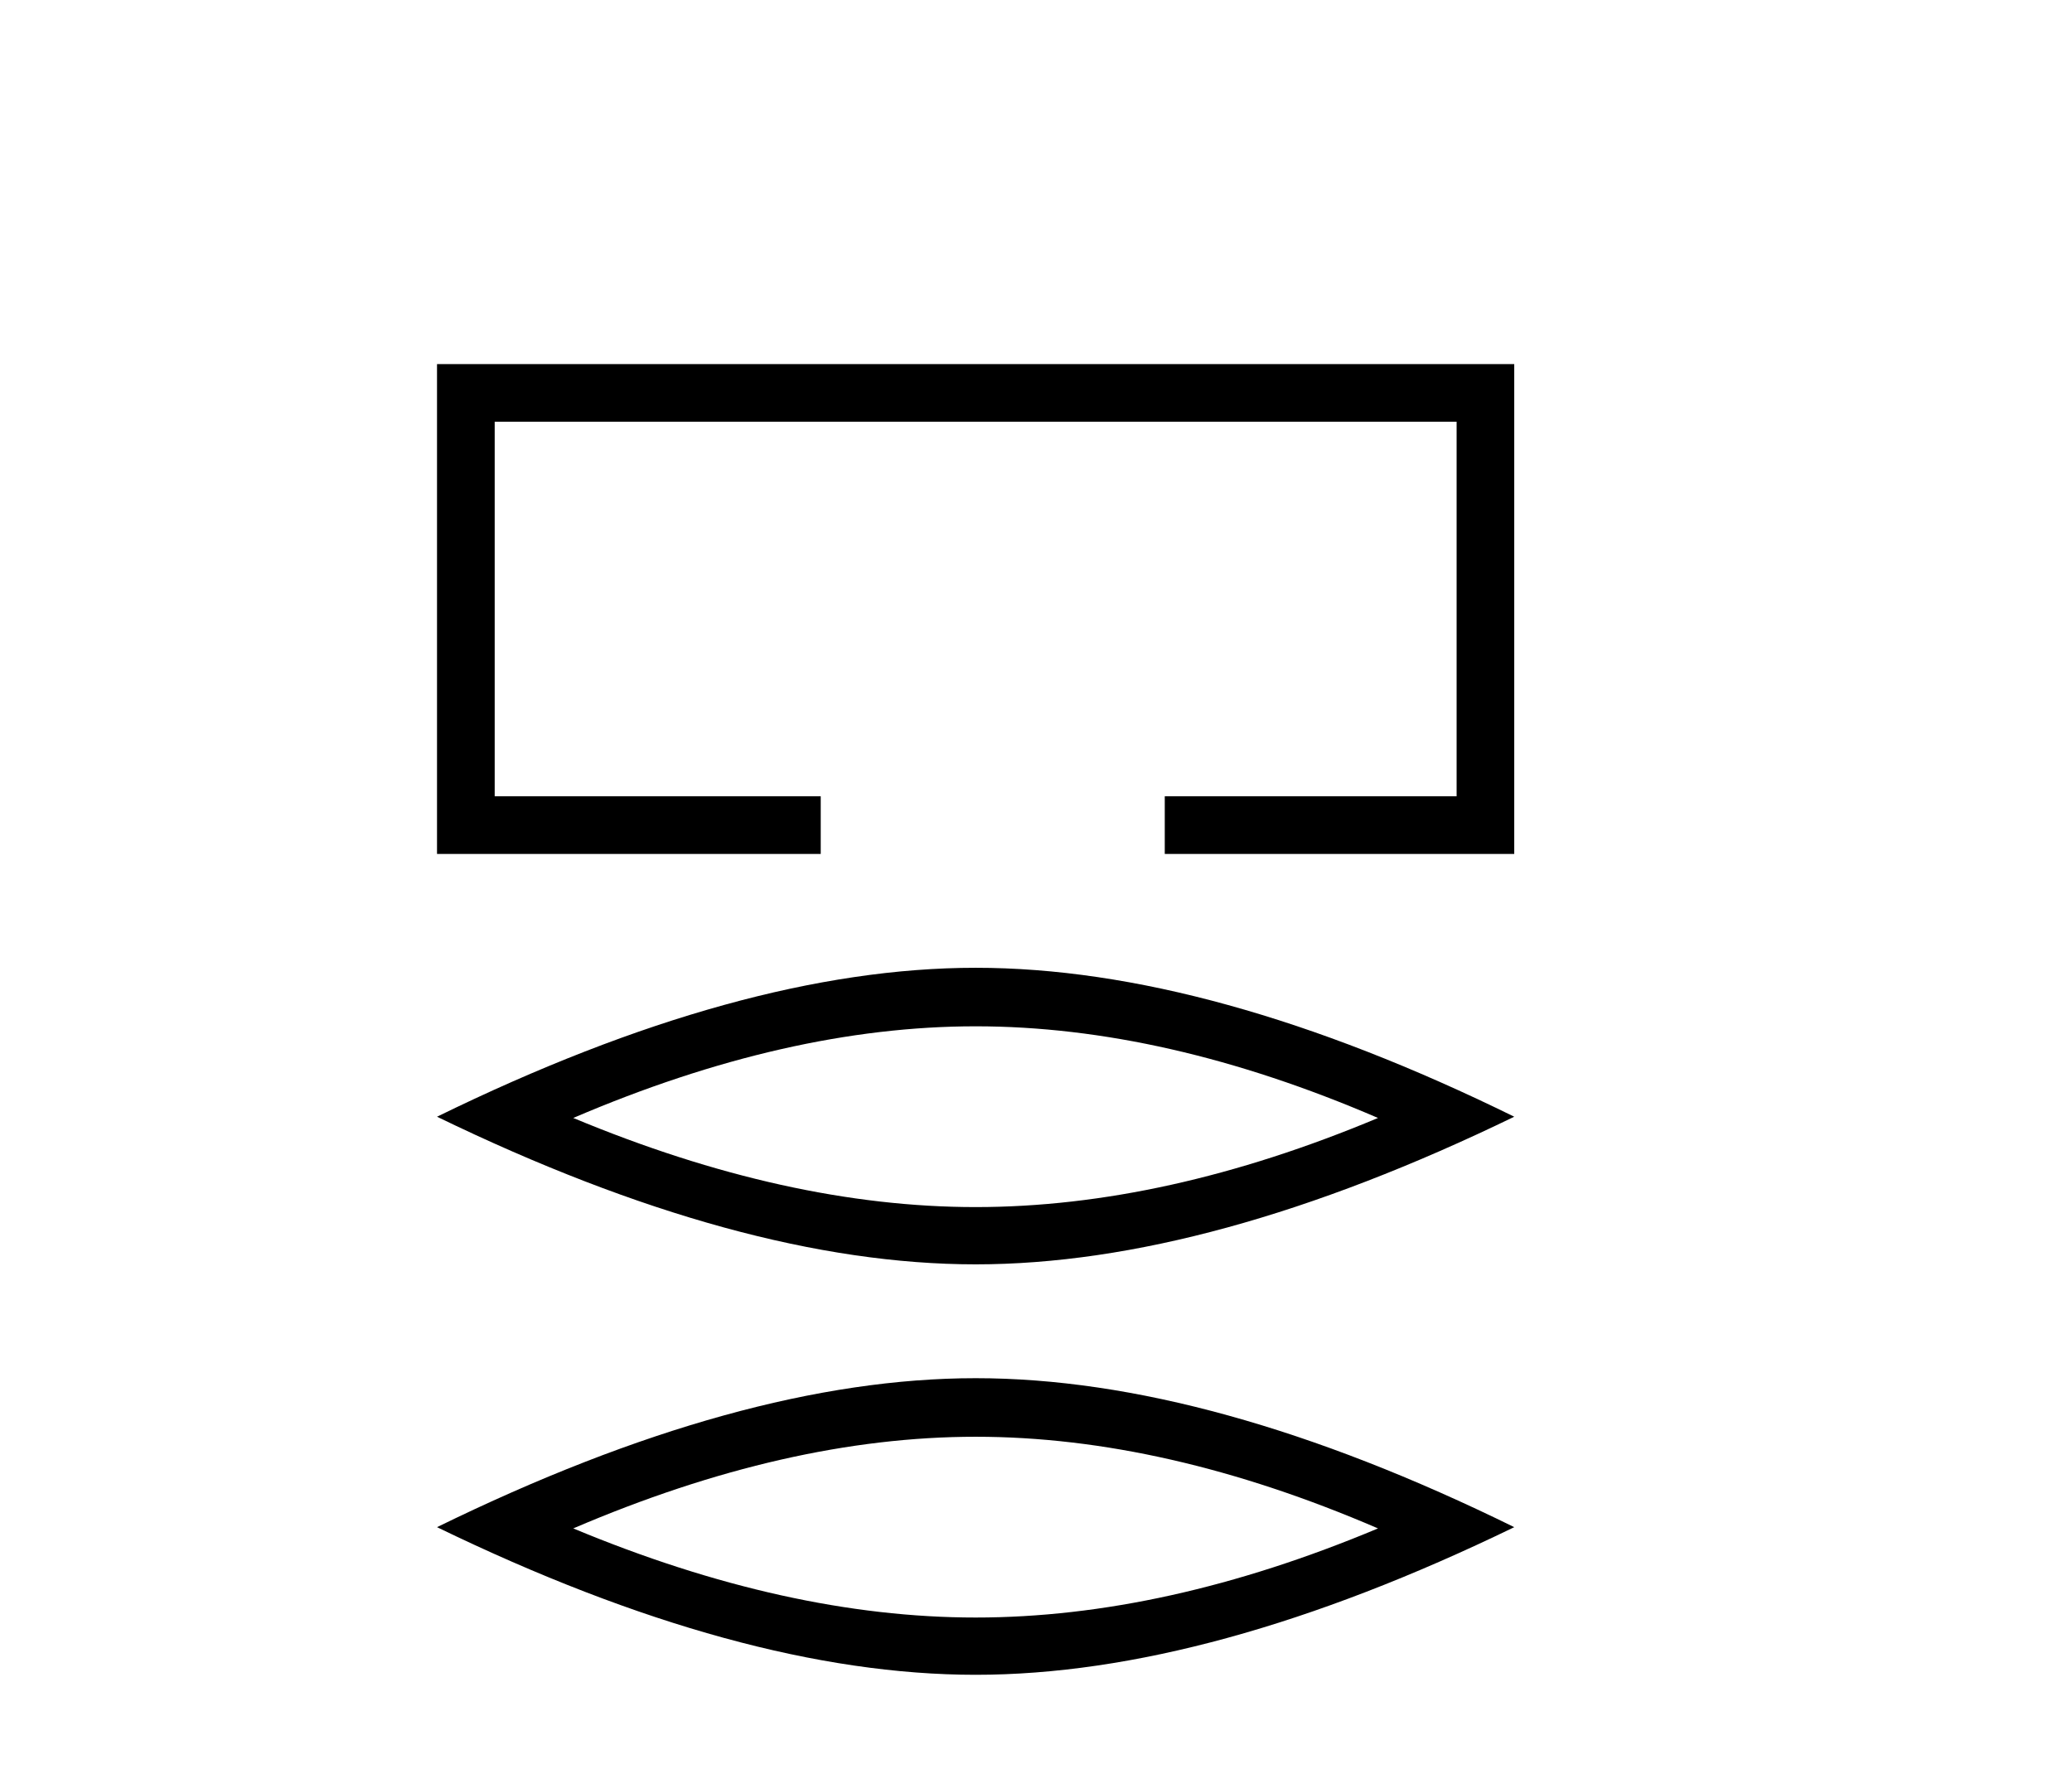 <?xml version='1.0' encoding='UTF-8' standalone='yes'?><svg xmlns='http://www.w3.org/2000/svg' xmlns:xlink='http://www.w3.org/1999/xlink' width='48.0' height='41.0' ><path d='M 10.124 8.437 L 10.124 19.788 L 19.013 19.788 L 19.013 18.452 L 11.46 18.452 L 11.46 9.772 L 33.744 9.772 L 33.744 18.452 L 26.983 18.452 L 26.983 19.788 L 35.079 19.788 L 35.079 8.437 Z' style='fill:#000000;stroke:none' /><path d='M 22.602 23.782 Q 26.997 23.782 31.923 25.906 Q 26.997 27.971 22.602 27.971 Q 18.236 27.971 13.28 25.906 Q 18.236 23.782 22.602 23.782 ZM 22.602 22.426 Q 17.174 22.426 10.124 25.877 Q 17.174 29.298 22.602 29.298 Q 28.029 29.298 35.079 25.877 Q 28.059 22.426 22.602 22.426 Z' style='fill:#000000;stroke:none' /><path d='M 22.602 33.293 Q 26.997 33.293 31.923 35.417 Q 26.997 37.482 22.602 37.482 Q 18.236 37.482 13.28 35.417 Q 18.236 33.293 22.602 33.293 ZM 22.602 31.936 Q 17.174 31.936 10.124 35.388 Q 17.174 38.809 22.602 38.809 Q 28.029 38.809 35.079 35.388 Q 28.059 31.936 22.602 31.936 Z' style='fill:#000000;stroke:none' /></svg>